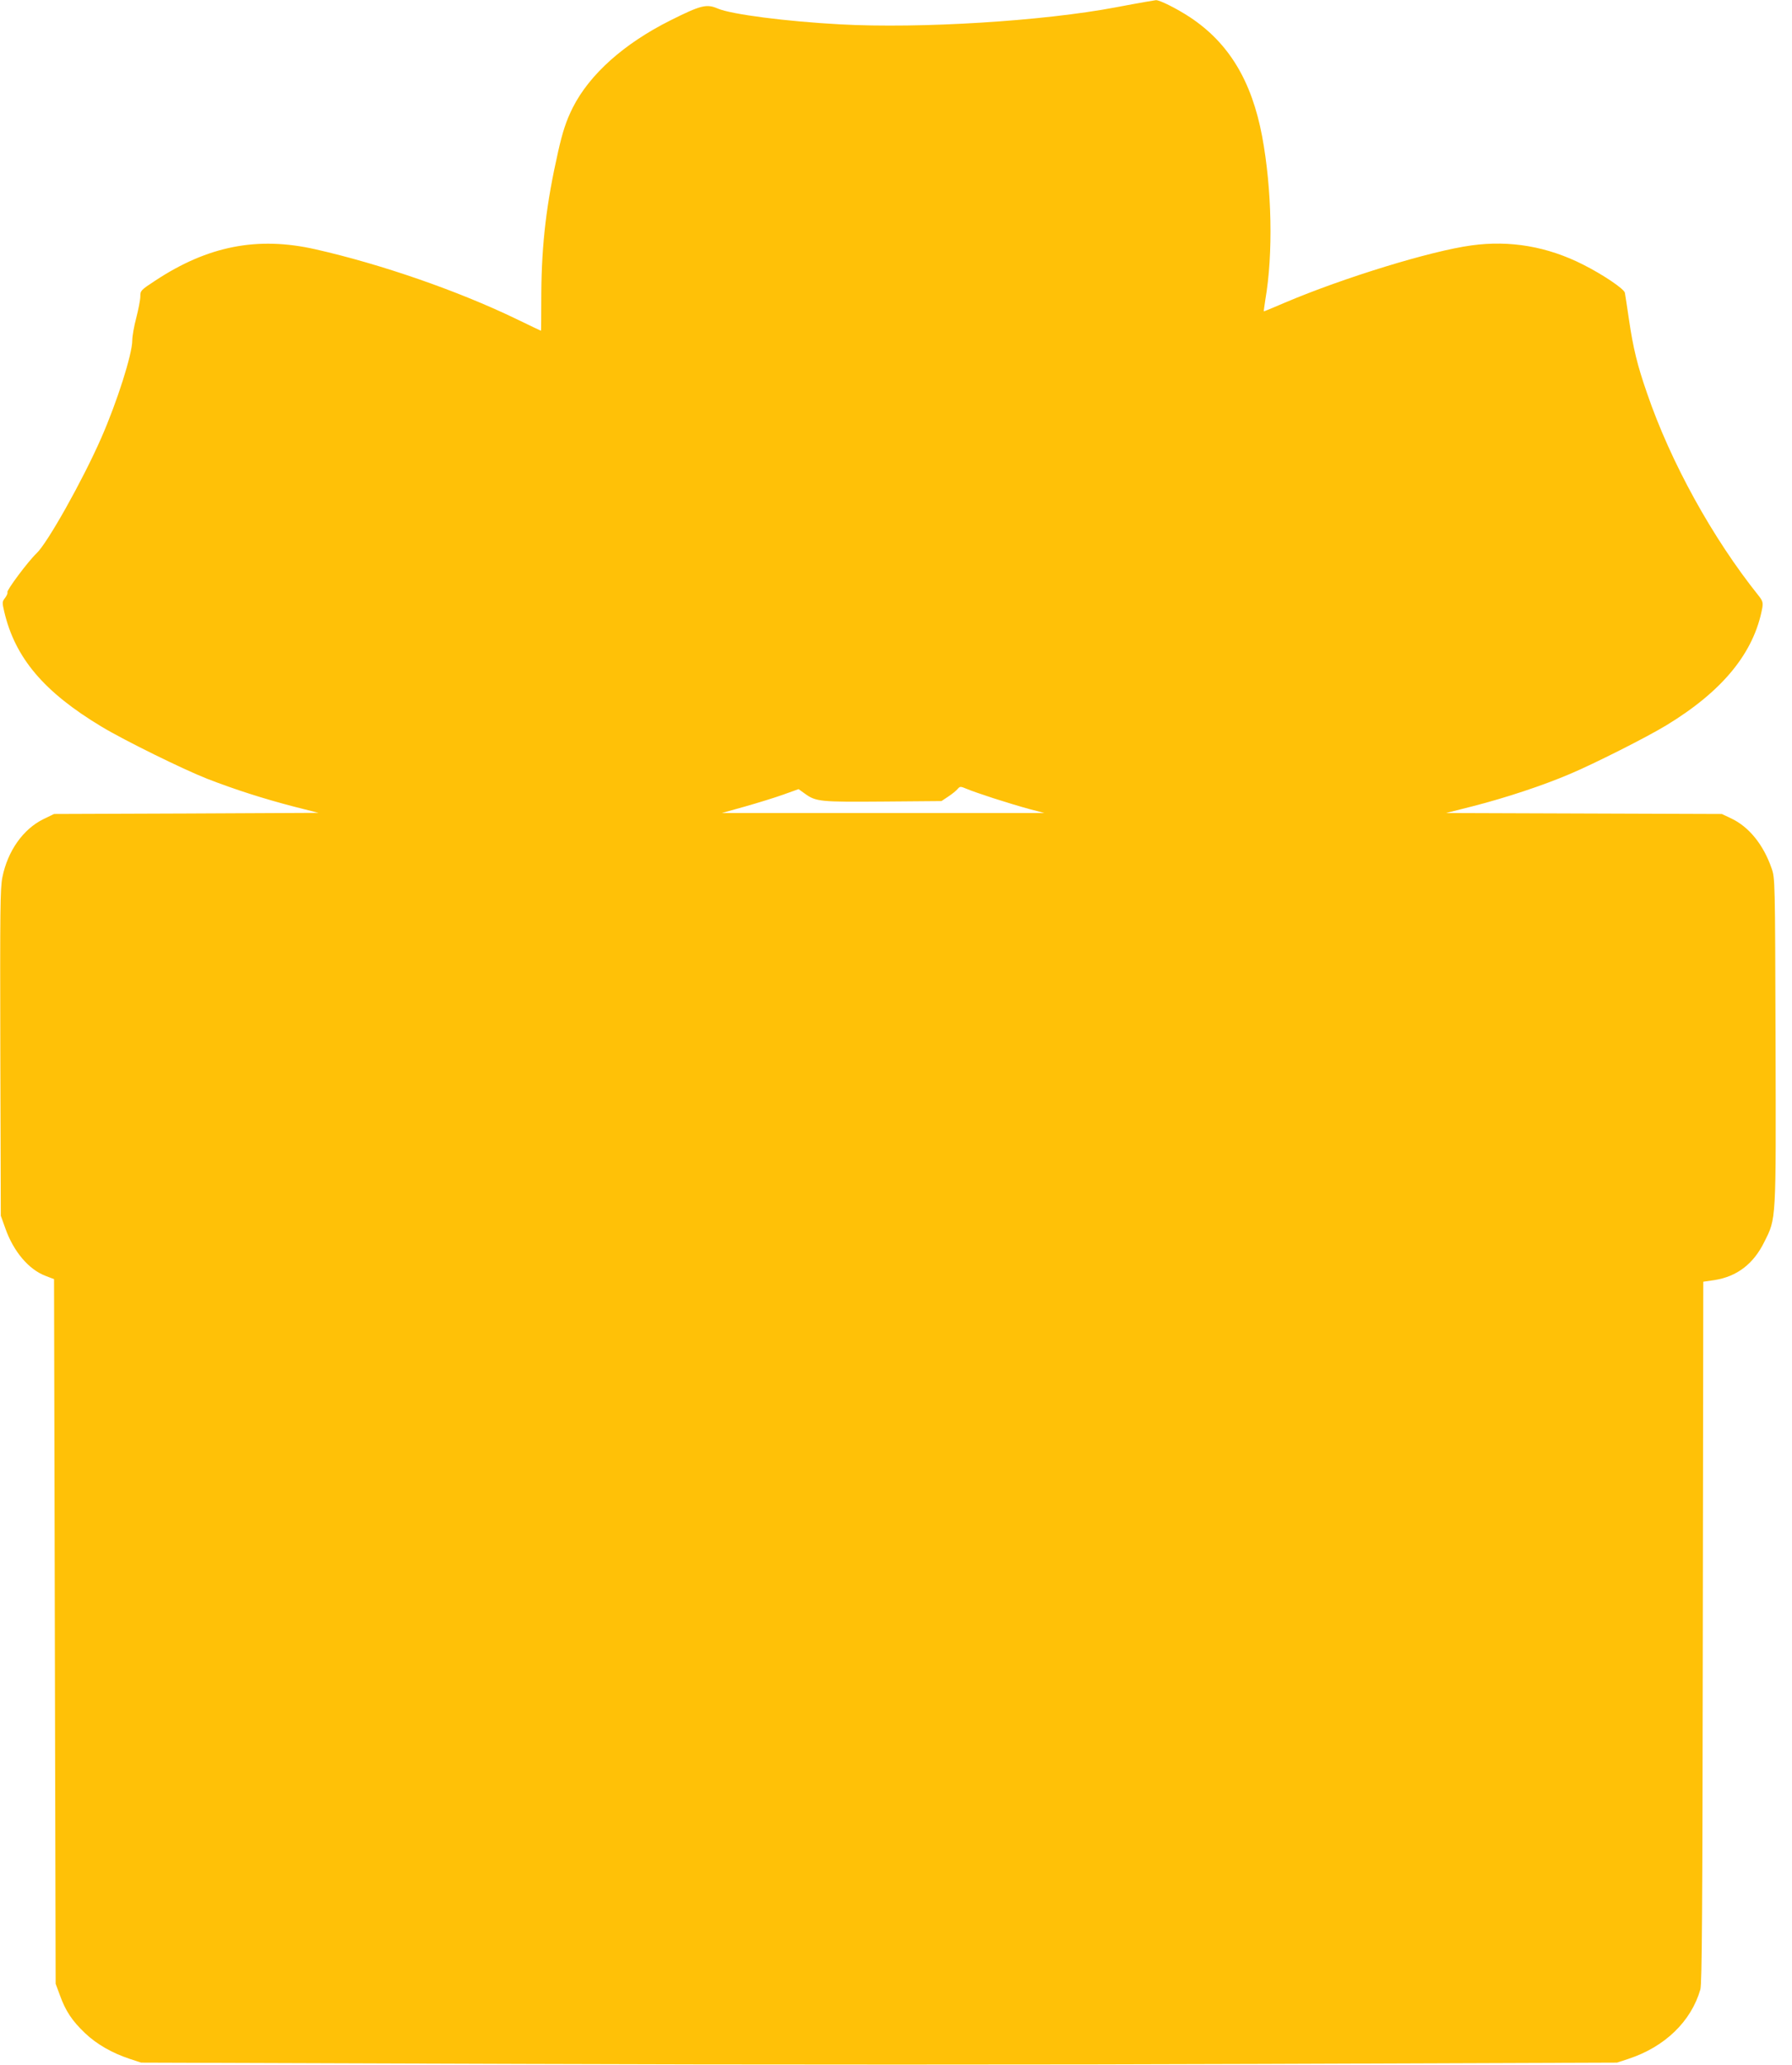 <?xml version="1.0" standalone="no"?>
<!DOCTYPE svg PUBLIC "-//W3C//DTD SVG 20010904//EN"
 "http://www.w3.org/TR/2001/REC-SVG-20010904/DTD/svg10.dtd">
<svg version="1.0" xmlns="http://www.w3.org/2000/svg"
 width="1111pt" height="1280pt" viewBox="0 0 1111 1280"
 preserveAspectRatio="xMidYMid meet">
<g transform="translate(0,1280) scale(0.1,-0.1)"
fill="#ffc107" stroke="none">
<path d="M7100 12788 c-30 -5 -111 -20 -180 -33 -453 -86 -1214 -133 -1710
-106 -336 18 -676 62 -760 98 -70 30 -105 21 -295 -74 -287 -144 -499 -333
-604 -540 -40 -80 -63 -149 -91 -274 -72 -318 -102 -570 -104 -876 0 -128 -1
-233 -2 -233 -1 0 -71 33 -155 74 -361 174 -837 339 -1244 431 -358 81 -666
21 -992 -194 -90 -59 -93 -62 -93 -98 0 -21 -12 -81 -25 -132 -14 -52 -25
-116 -25 -141 0 -85 -94 -381 -193 -606 -115 -262 -333 -650 -400 -713 -52
-49 -188 -231 -181 -242 3 -5 -4 -20 -14 -34 -19 -24 -19 -29 -6 -85 67 -287
246 -499 604 -714 141 -85 507 -265 655 -323 173 -67 348 -123 536 -172 l154
-39 -820 -4 -820 -3 -66 -32 c-126 -62 -221 -197 -254 -359 -14 -70 -15 -197
-13 -1089 l3 -1010 28 -78 c51 -145 146 -256 250 -295 l52 -20 5 -2183 5
-2184 27 -73 c35 -97 76 -158 156 -234 73 -69 168 -123 277 -159 l70 -23 2367
-8 c1301 -5 3360 -5 4575 0 l2208 8 70 23 c226 74 390 232 447 431 10 36 13
500 15 2215 l3 2171 69 10 c140 22 242 100 309 236 75 150 73 115 70 1248 -3
994 -3 1006 -24 1067 -51 148 -141 259 -252 311 l-57 27 -855 3 -855 3 170 43
c202 52 429 127 596 198 154 65 475 227 599 302 351 213 545 451 596 729 5 33
2 43 -23 75 -285 356 -545 826 -692 1256 -60 172 -86 281 -111 451 -12 83 -24
159 -26 170 -4 24 -134 112 -259 175 -221 112 -453 152 -692 119 -252 -34
-792 -200 -1155 -354 -70 -30 -130 -55 -132 -55 -2 0 3 33 9 73 49 283 41 685
-20 1012 -65 345 -207 579 -447 738 -82 54 -190 108 -212 106 -6 -1 -36 -6
-66 -11z m-939 -4936 c68 -22 167 -52 219 -66 l95 -25 -1000 0 -1000 0 143 40
c78 22 185 55 238 74 l95 34 39 -28 c69 -50 95 -52 486 -49 l361 3 42 28 c23
15 49 36 58 47 15 17 17 17 58 0 23 -10 98 -36 166 -58z"/>
</g>
</svg>
